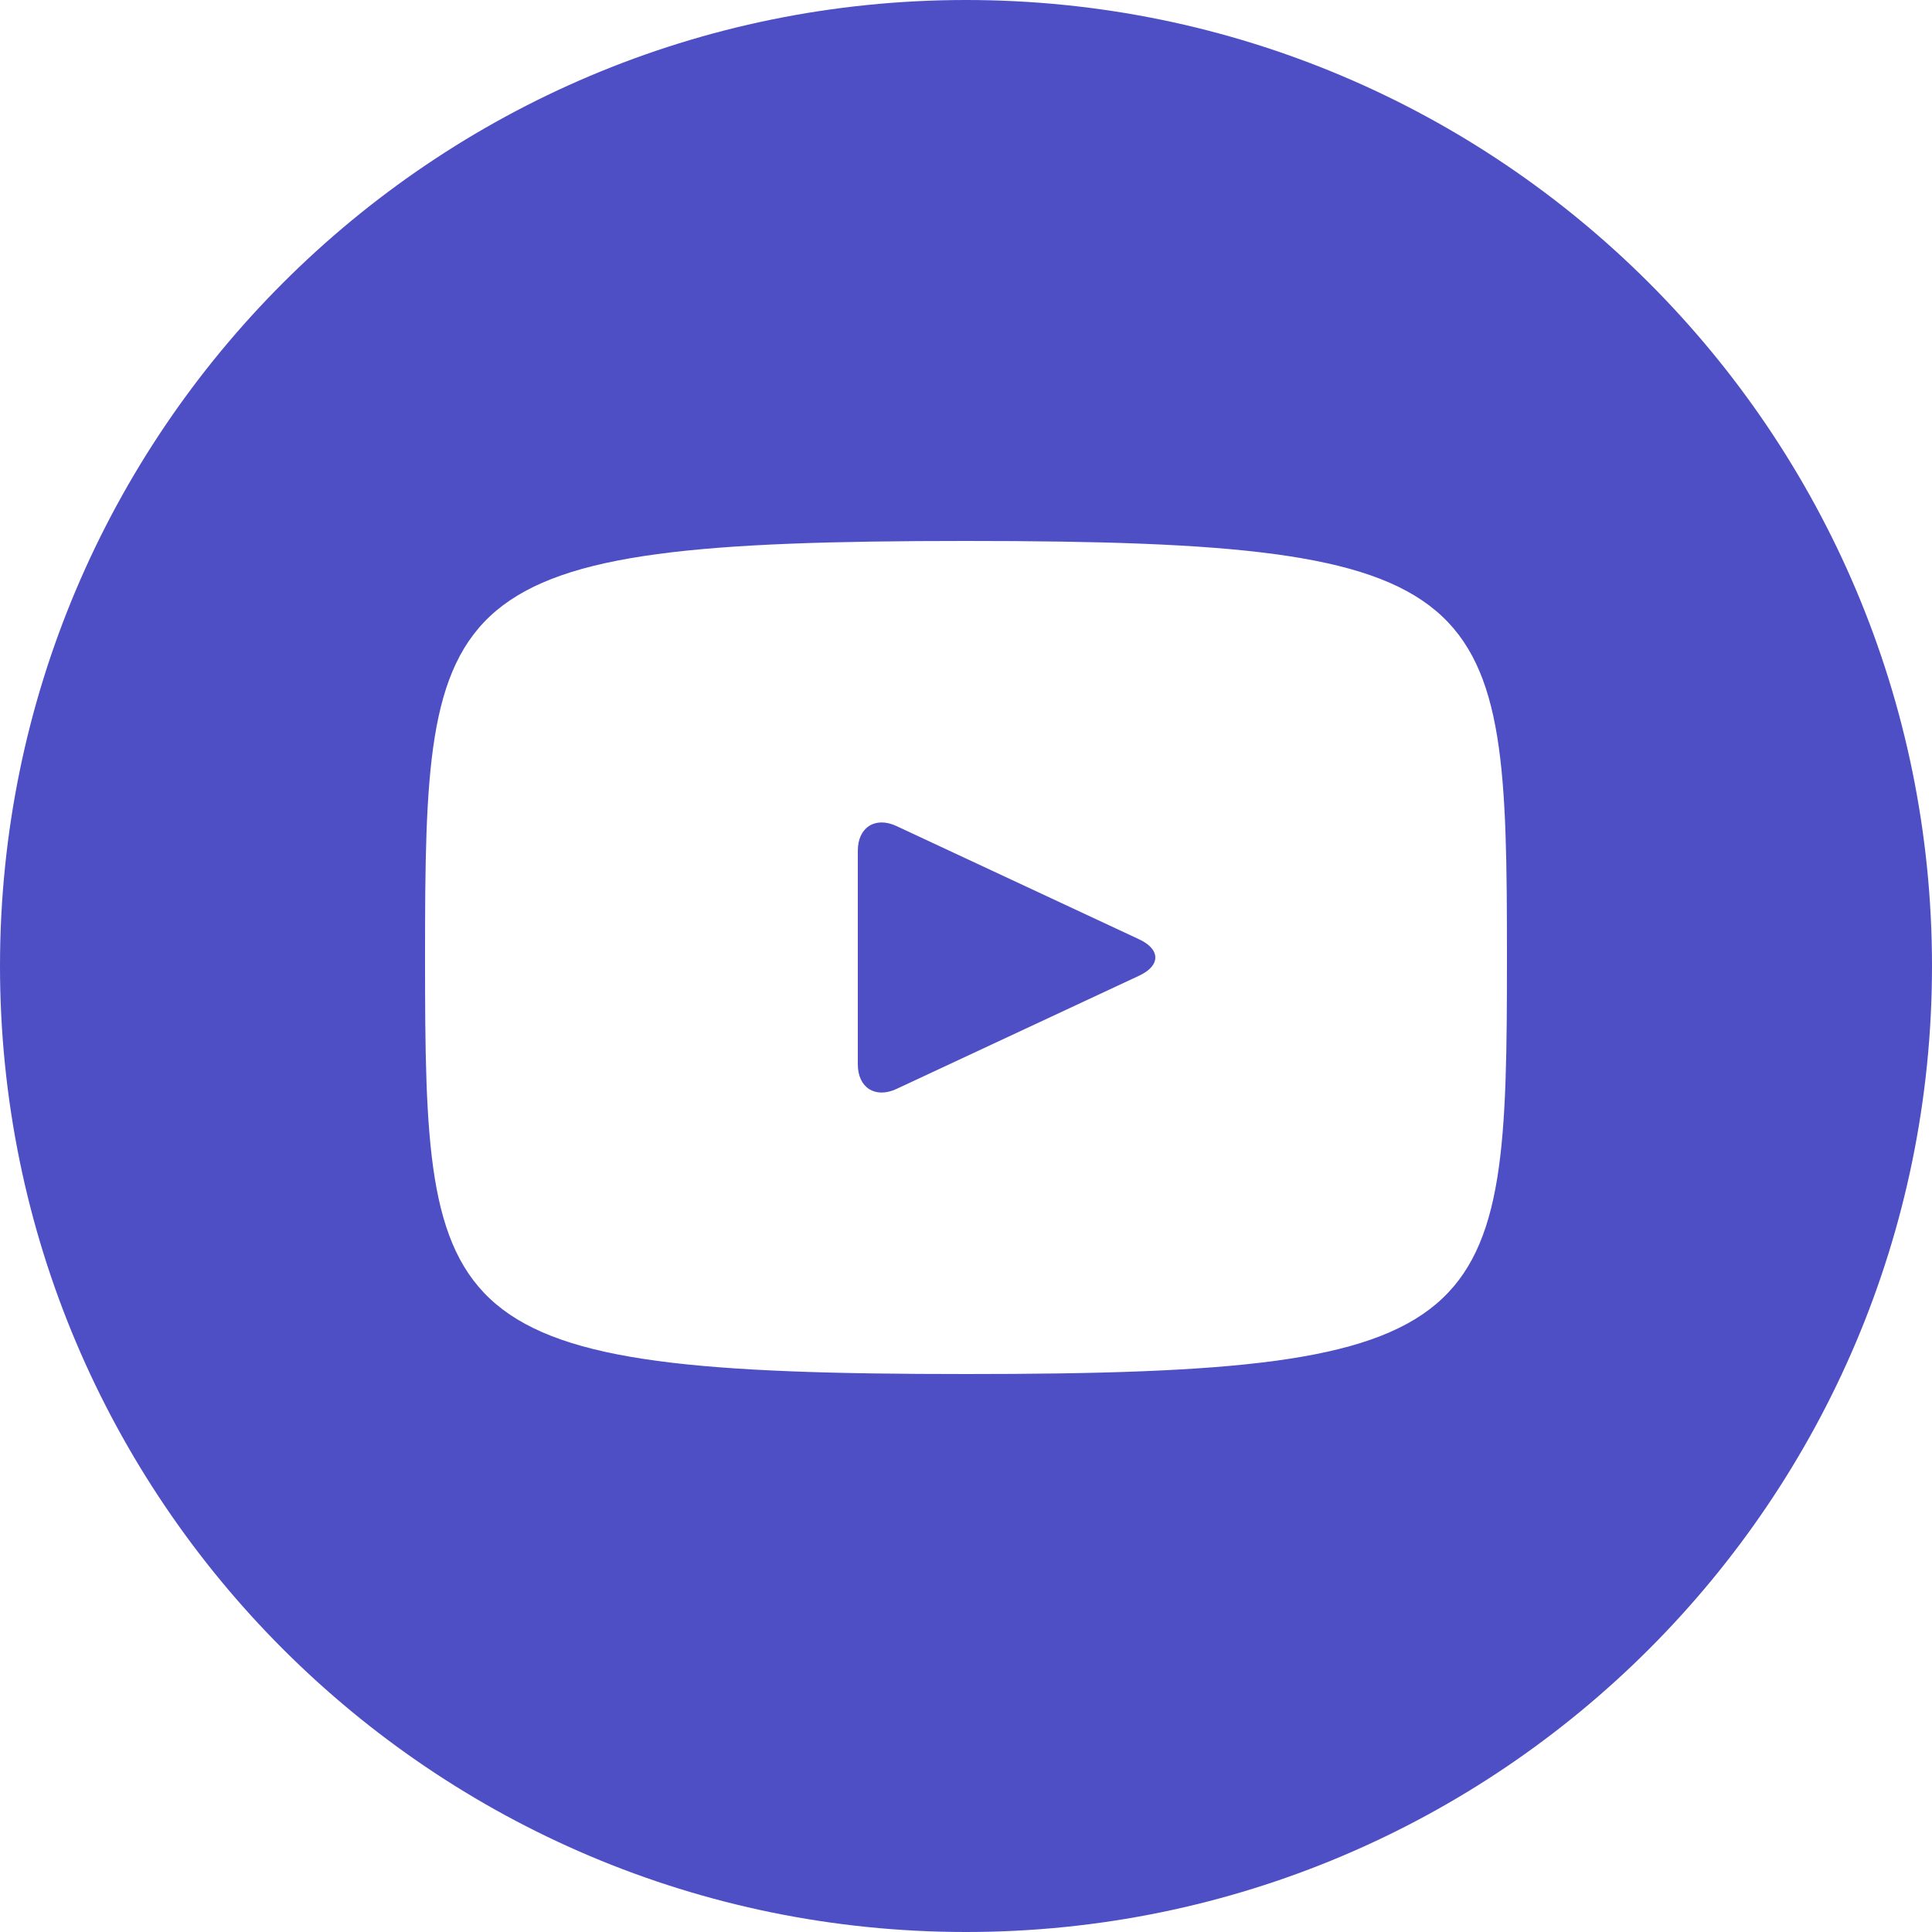 <?xml version="1.0" encoding="UTF-8"?> <svg xmlns="http://www.w3.org/2000/svg" width="180" height="180" viewBox="0 0 180 180" fill="none"> <path fill-rule="evenodd" clip-rule="evenodd" d="M180 90C180 139.706 139.706 180 90 180C40.294 180 0 139.706 0 90C0 40.294 40.294 0 90 0C139.706 0 180 40.294 180 90ZM39.6 89.208C39.6 54.805 40.467 50.4 90 50.4C139.533 50.4 140.4 54.805 140.4 89.208C140.4 123.611 139.533 128.016 90 128.016C40.467 128.016 39.6 123.611 39.6 89.208Z" fill="#4F4FC5"></path> <path d="M106.153 90.891L83.524 101.455C81.543 102.372 79.92 101.344 79.92 99.157V79.259C79.92 77.077 81.543 76.043 83.524 76.961L106.153 87.525C108.134 88.452 108.134 89.964 106.153 90.891Z" fill="#4F4FC5"></path> </svg> 